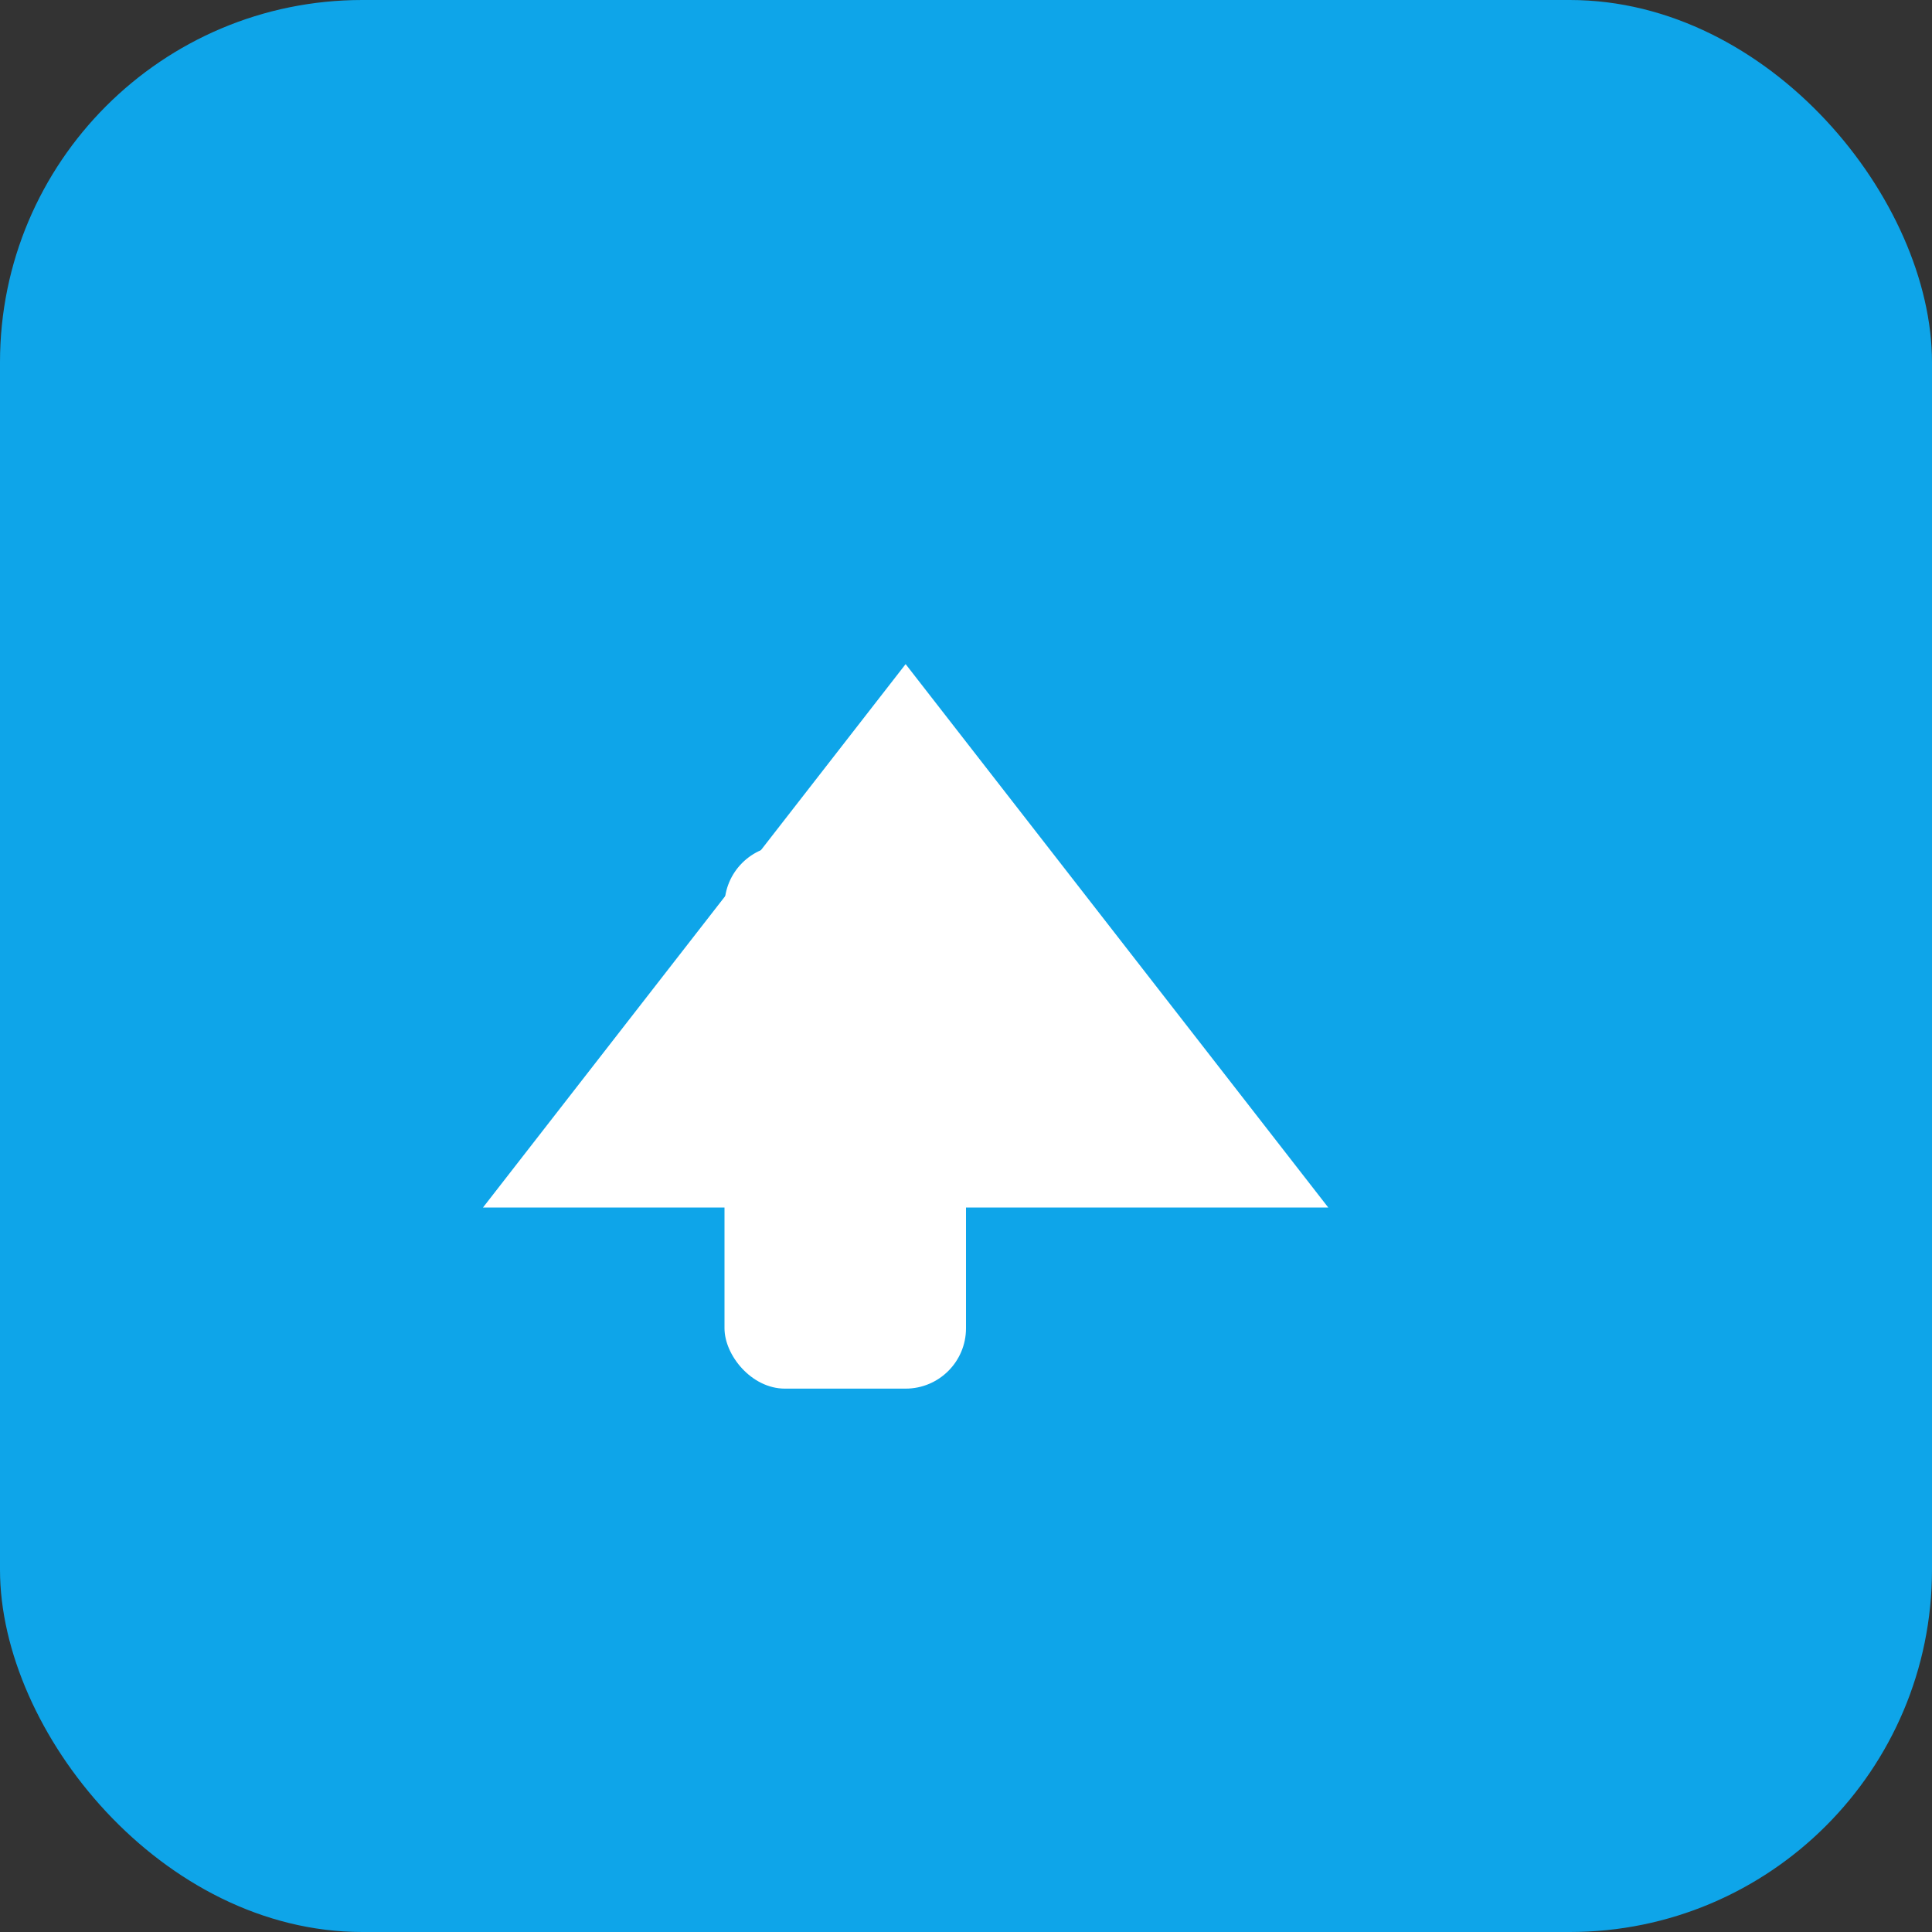 <svg xmlns="http://www.w3.org/2000/svg" width="64" height="64" viewBox="0 0 64 64">
  <rect x="0" y="0" width="64" height="64" fill="#333333" stroke="none"/>
  <rect width="64" height="64" rx="12" fill="#0ea5e9"/>
  <g fill="#fff" transform="translate(10 10)">
    <path d="M6 30 L20 12 L34 30 Z" />
    <rect x="14" y="18" width="8" height="18" rx="2" />
  </g>
</svg>